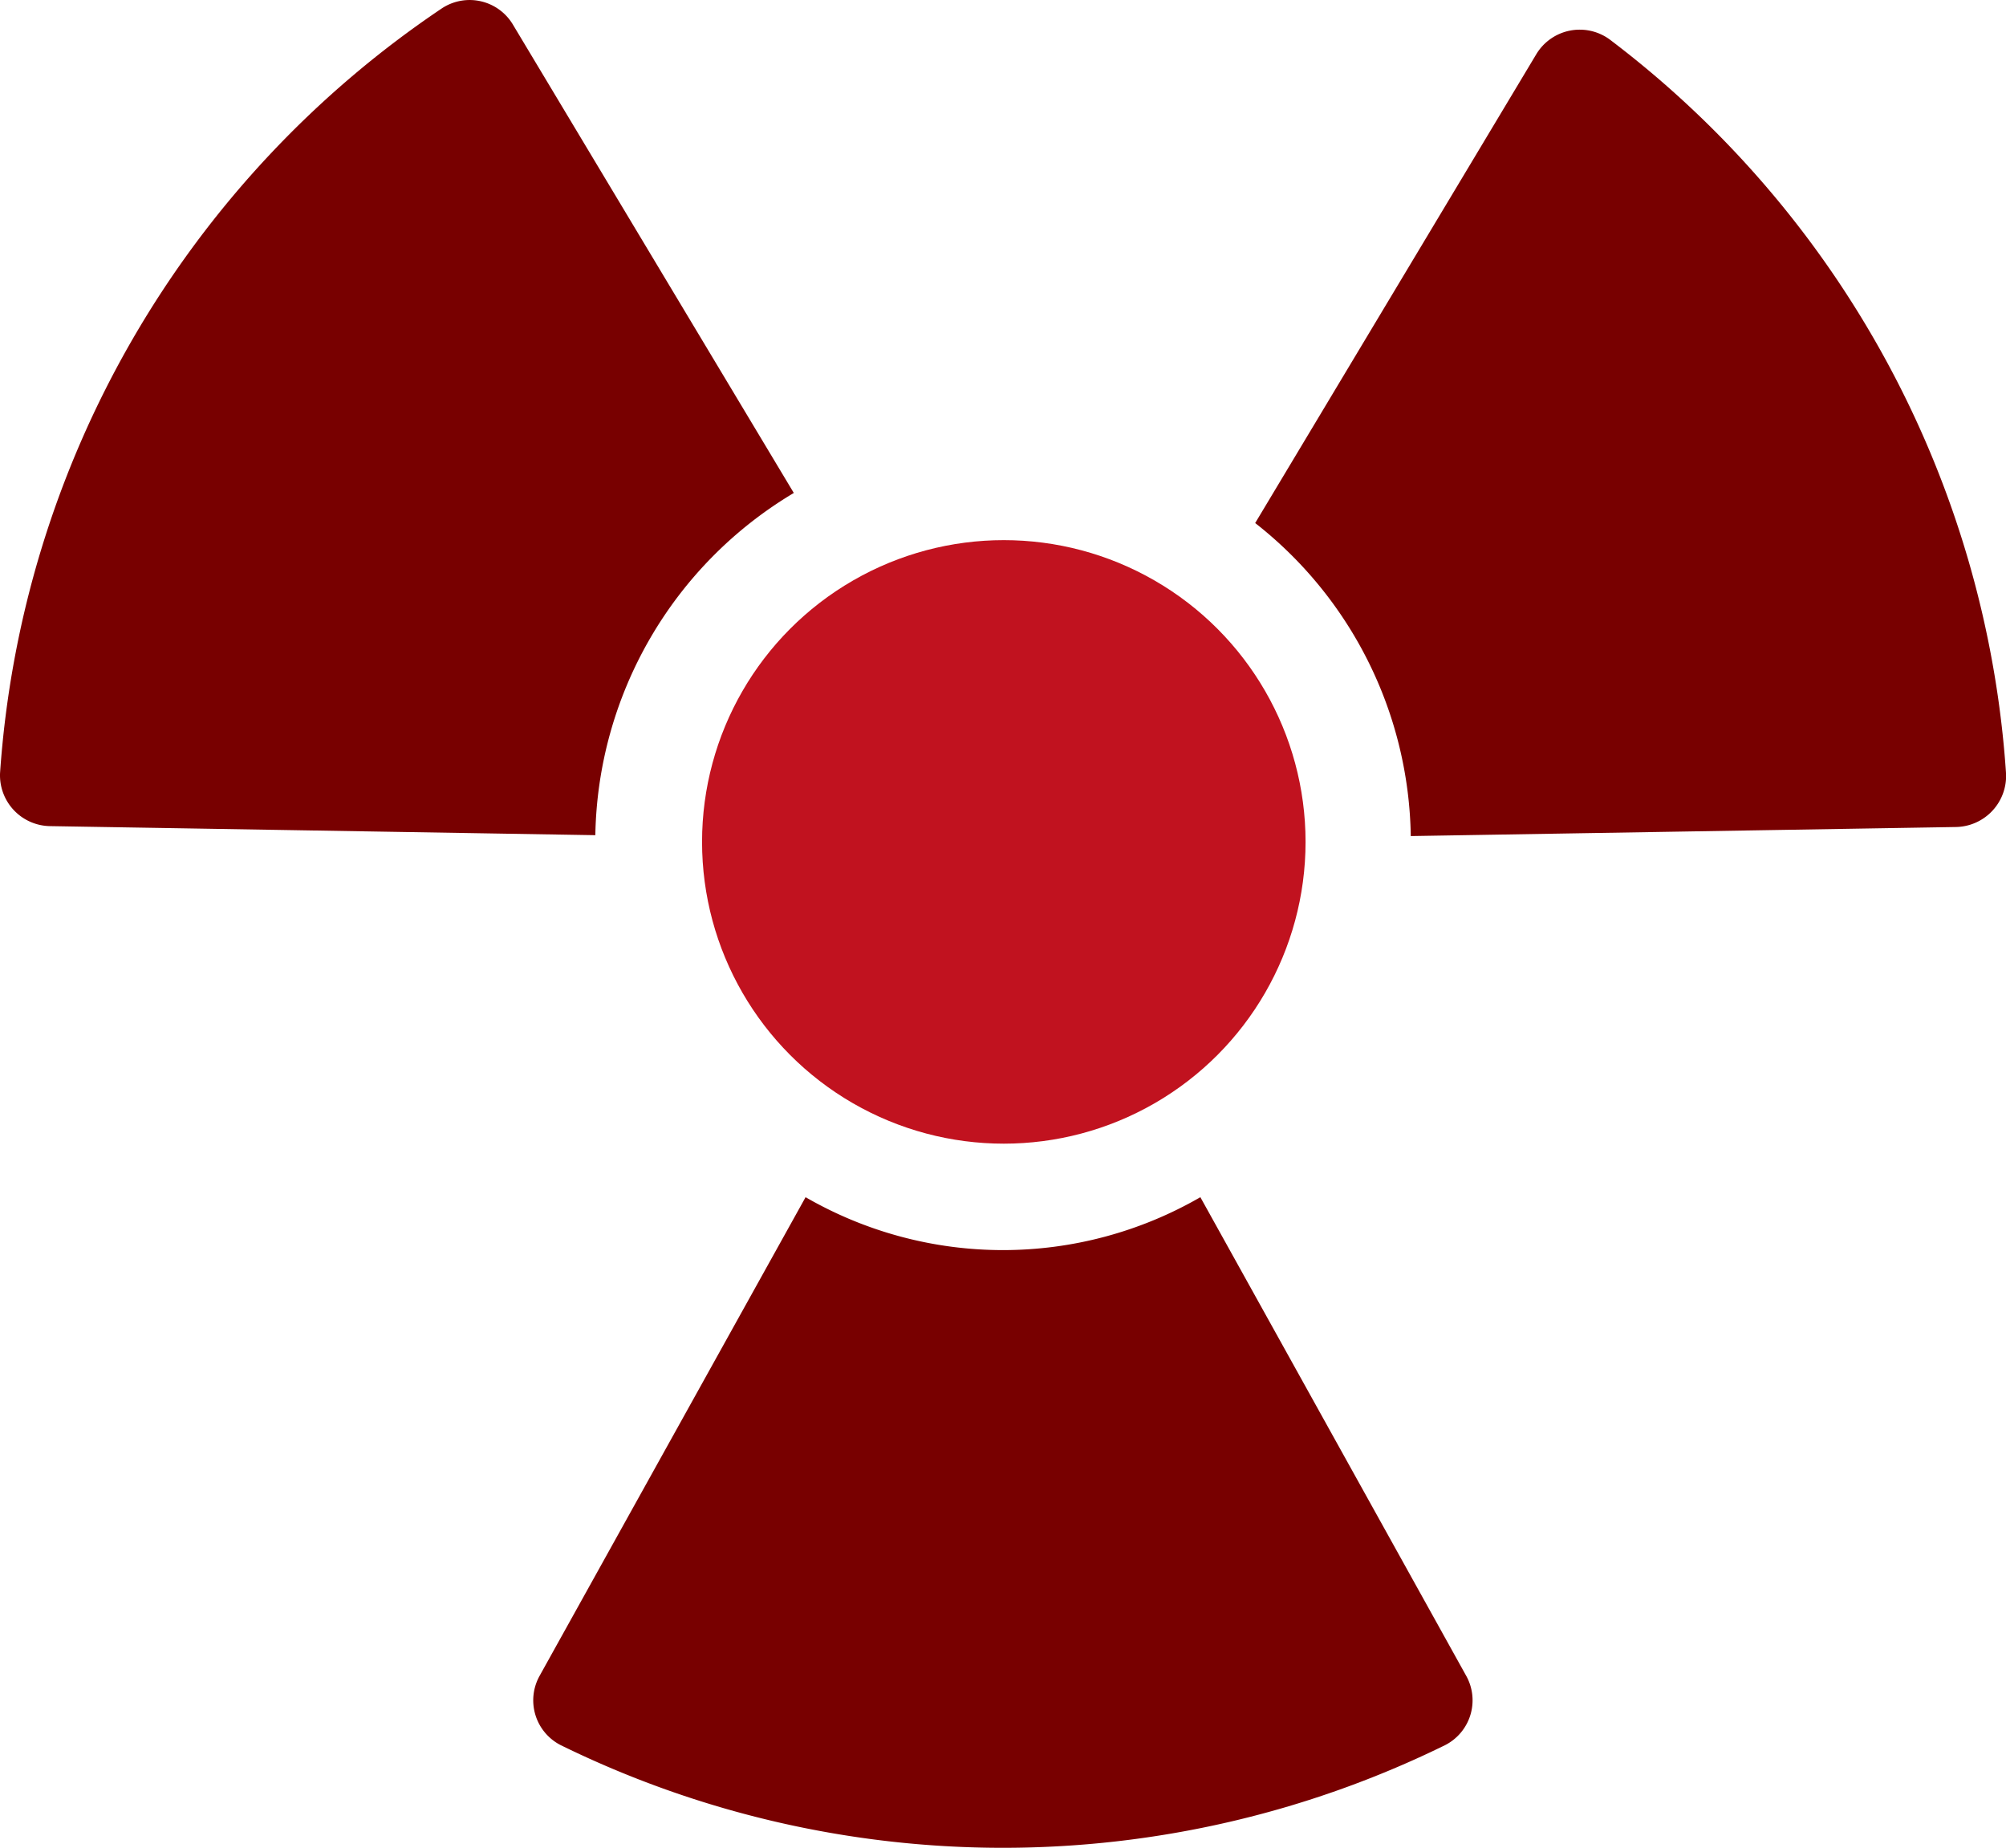 <svg xmlns="http://www.w3.org/2000/svg" width="74.622" height="68.734" viewBox="0 0 74.622 68.734"><defs><style>.a{fill:#780000;}.b{fill:#c1121f;}</style></defs><g transform="translate(-2.02 -3.63)"><path class="a" d="M31.549,21.967,21.105,4.553a1.875,1.875,0,0,0-2.634-.621A37.35,37.35,0,0,0,2.022,32.384a1.89,1.89,0,0,0,1.86,1.976l20.284.337a15.124,15.124,0,0,1,7.382-12.729ZM61.891,5.092a1.886,1.886,0,0,0-2.728.565L48.712,23.086A15.079,15.079,0,0,1,54.5,34.73l20.277-.337a1.9,1.9,0,0,0,1.867-1.983A37.365,37.365,0,0,0,61.891,5.092ZM46.673,48.163a14.683,14.683,0,0,1-14.686,0L22.1,65.955a1.871,1.871,0,0,0,.775,2.589,37.337,37.337,0,0,0,32.905,0,1.871,1.871,0,0,0,.775-2.589L46.673,48.163Z" transform="translate(0 0)"/><circle class="b" cx="11.225" cy="11.225" r="11.225" transform="translate(28.136 23.722)"/></g></svg>